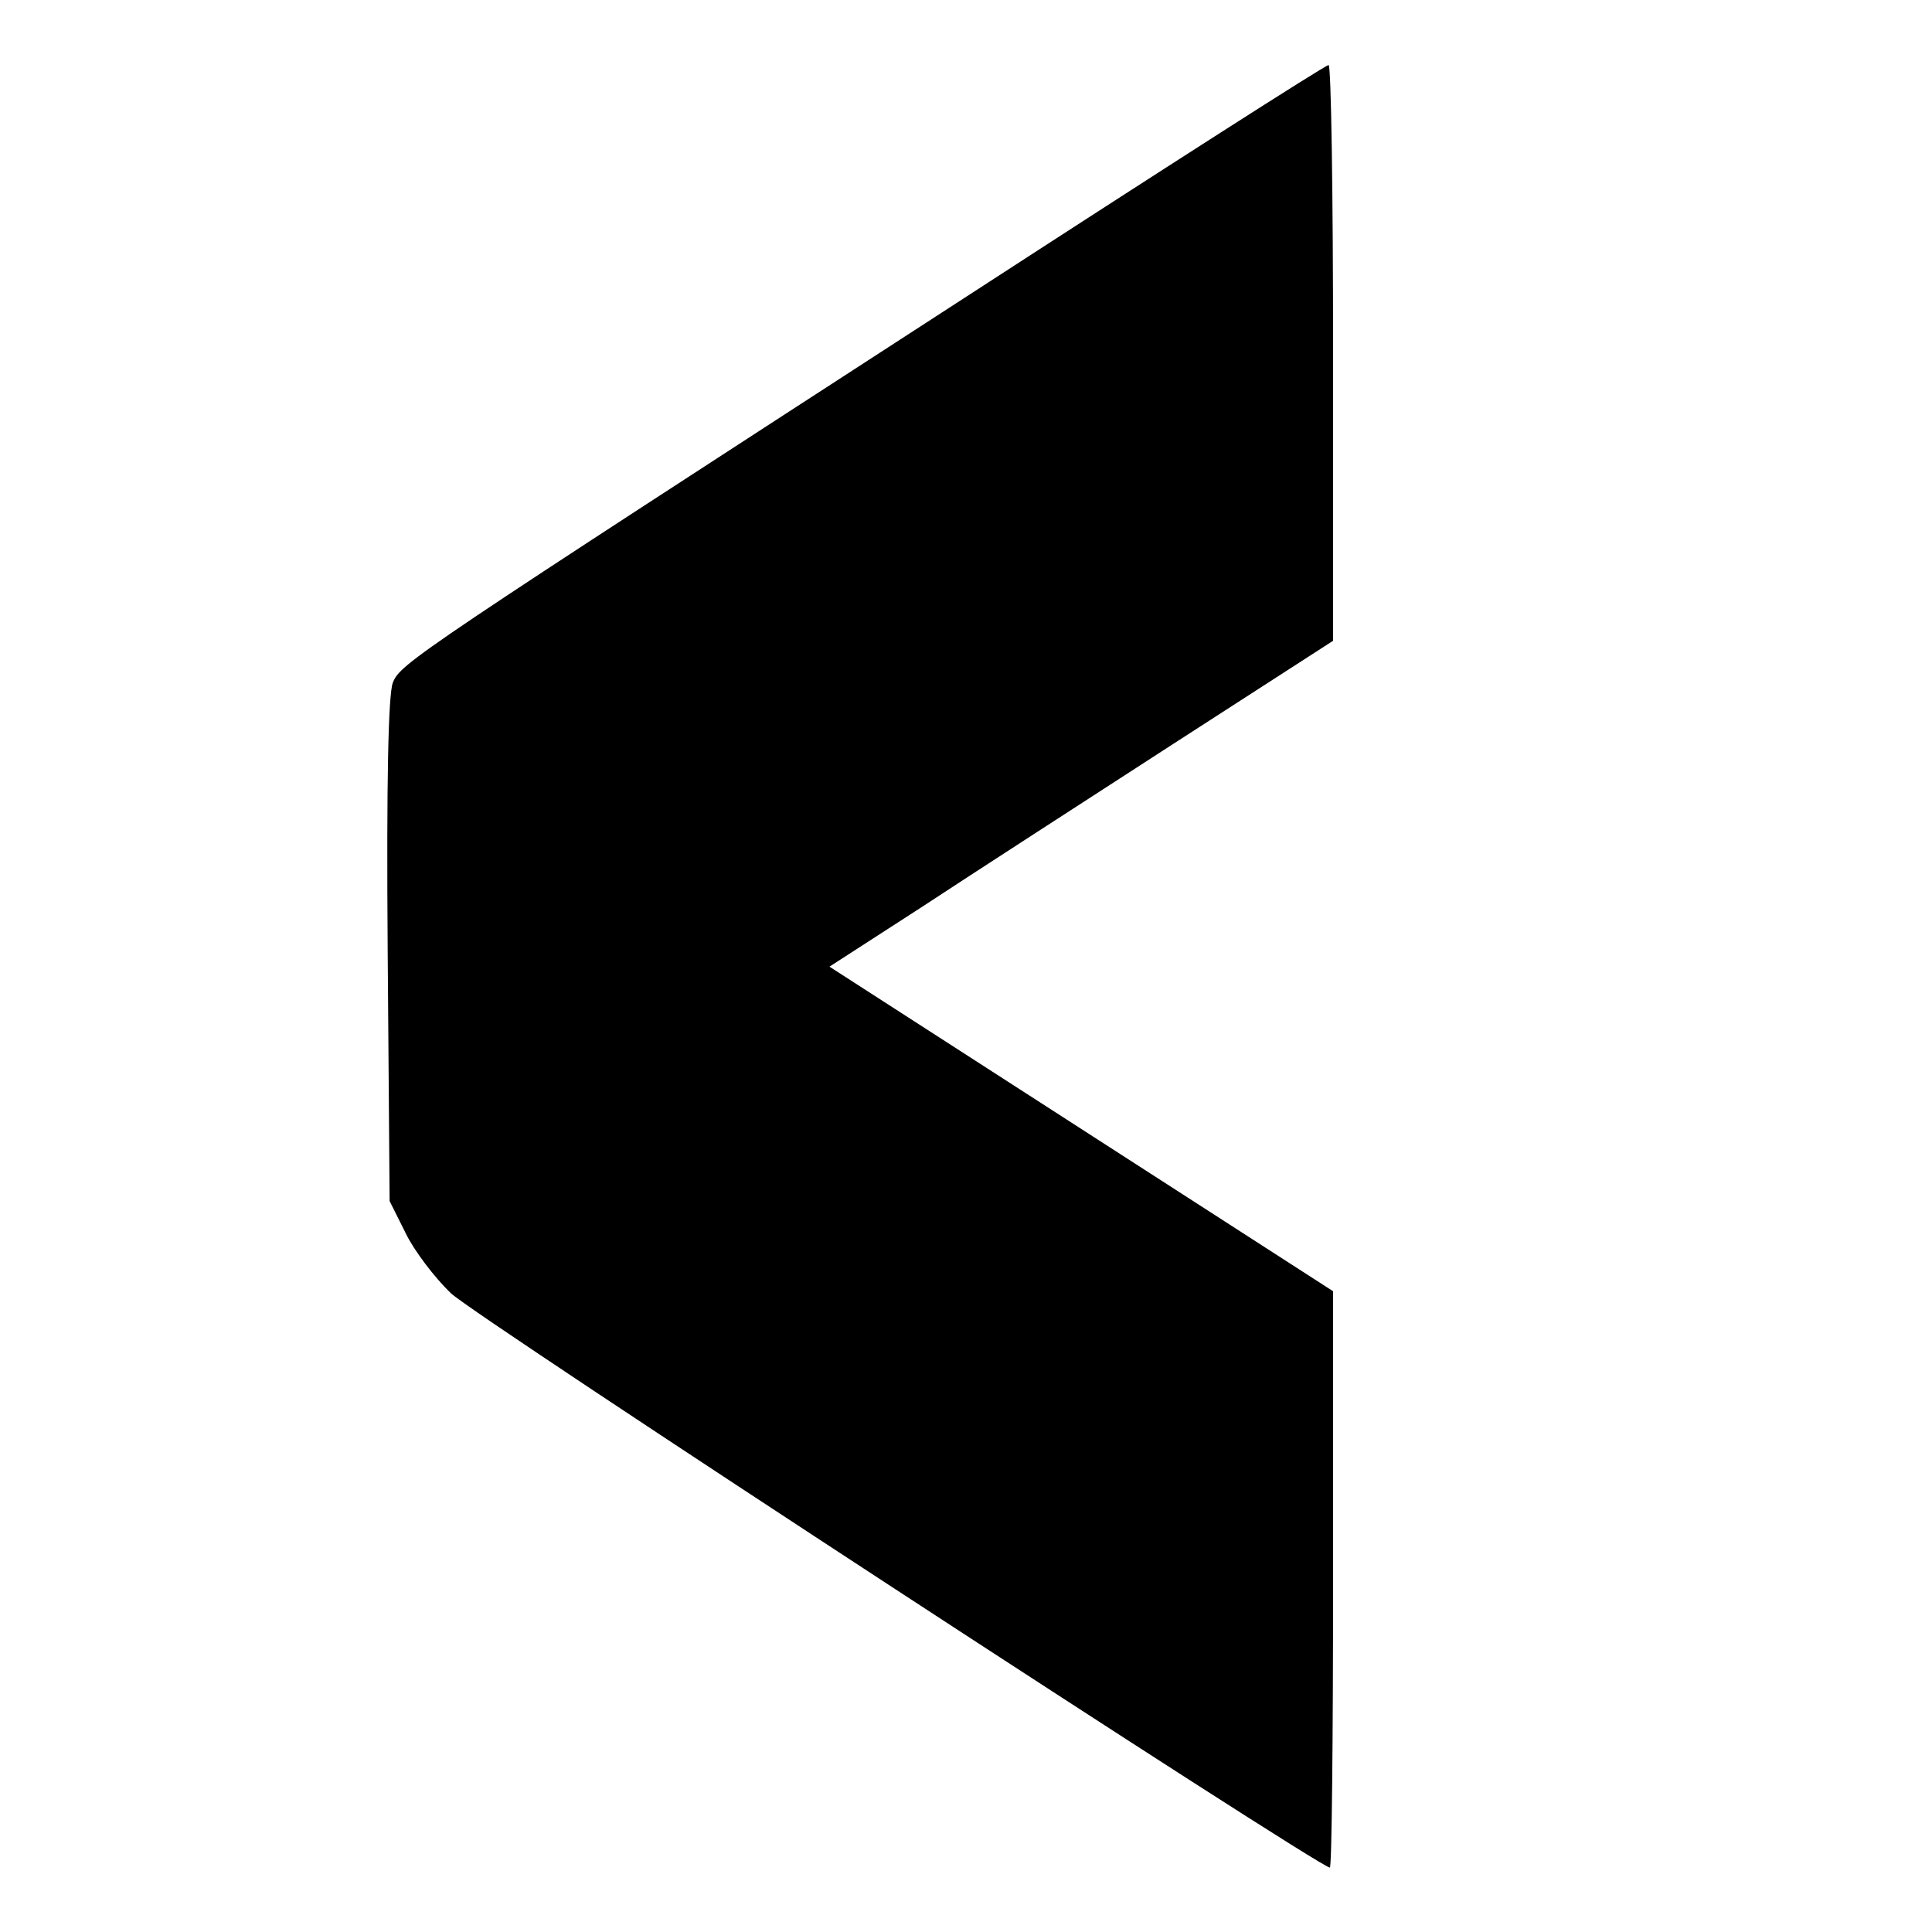 <?xml version="1.0" standalone="no"?>
<!DOCTYPE svg PUBLIC "-//W3C//DTD SVG 20010904//EN"
 "http://www.w3.org/TR/2001/REC-SVG-20010904/DTD/svg10.dtd">
<svg version="1.0" xmlns="http://www.w3.org/2000/svg"
 width="300pt" height="300pt" viewBox="0 0 300 300"
 preserveAspectRatio="xMidYMid meet">
<g transform="translate(0,300) scale(0.1,-0.1)"
fill="#000000" stroke="none">
<path d="M1500 2539 c-858 -556 -878 -569 -890 -599 -7 -18 -10 -150 -8 -416
l3 -389 25 -50 c13 -27 45 -69 70 -93 37 -36 1348 -892 1365 -892 3 0 5 201 5
448 l0 447 -391 252 -391 252 144 93 c79 52 254 165 390 253 l248 160 0 448
c0 246 -3 447 -7 446 -5 0 -258 -162 -563 -360z"/>
</g>
</svg>
